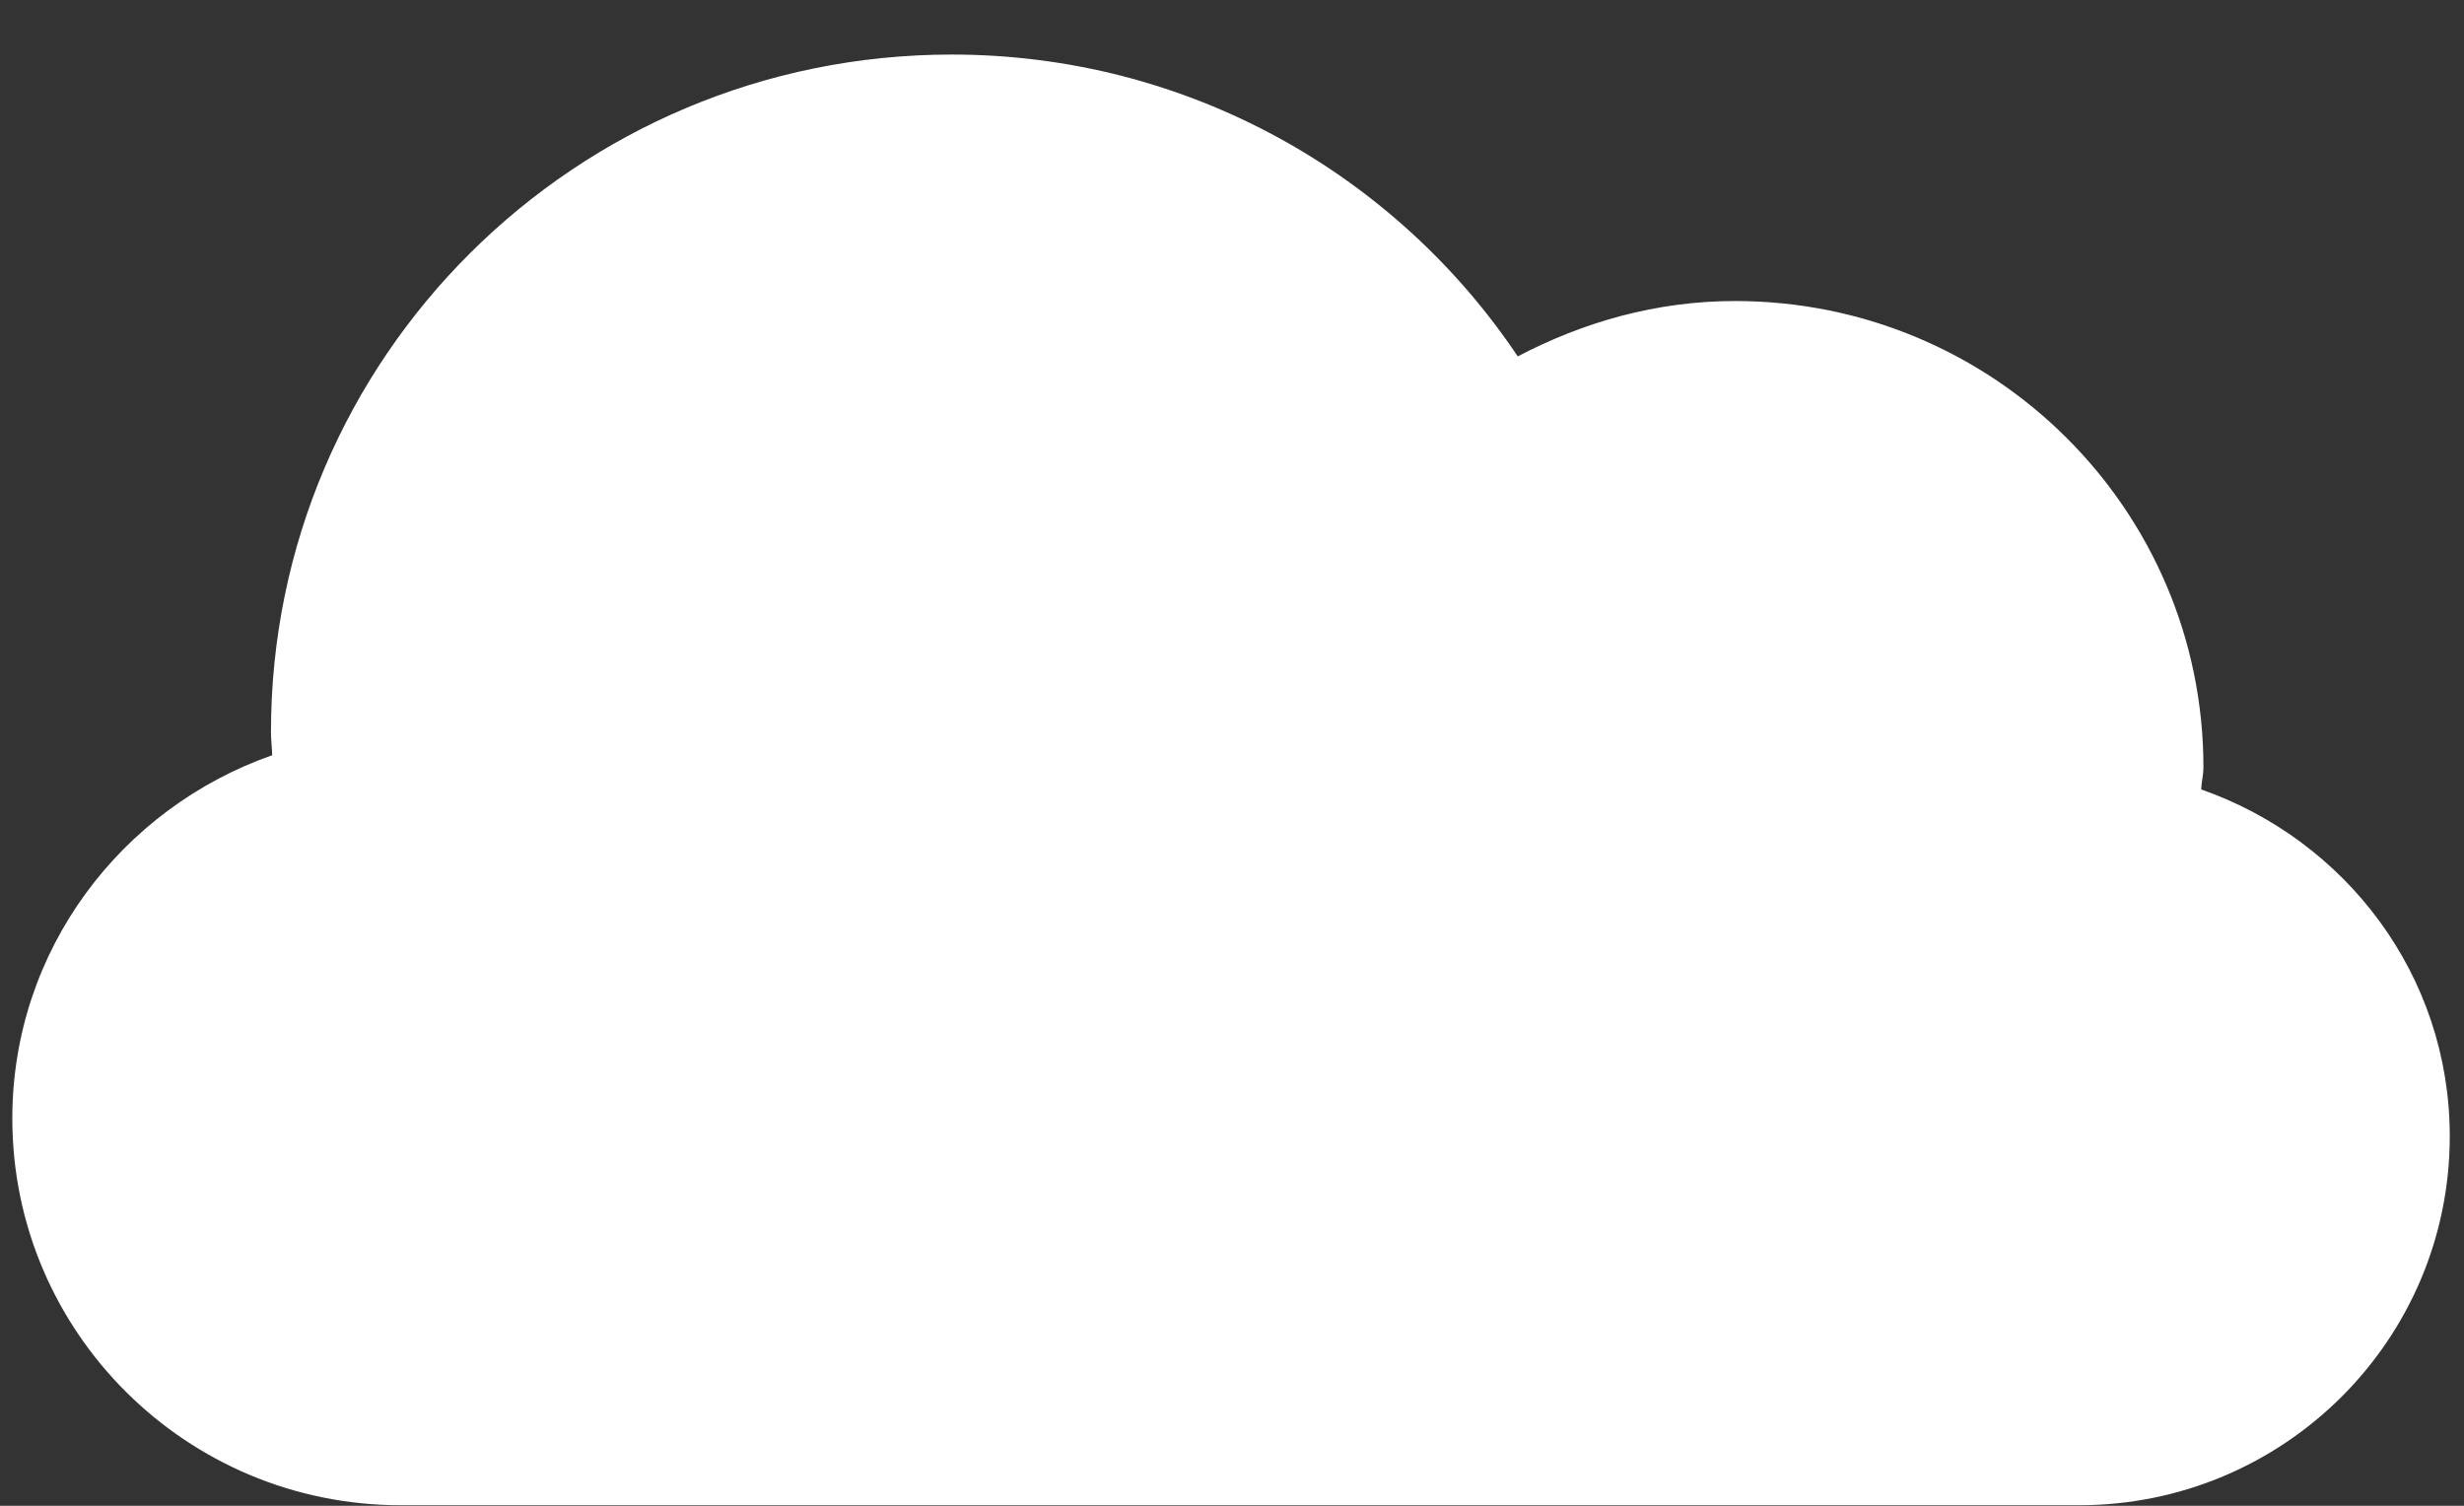 <svg width="36" height="22" viewBox="0 0 36 22" fill="none" xmlns="http://www.w3.org/2000/svg">
<rect x="0" y="0" width="36" height="22" fill="#333333" stroke="none"/>
<path fill-rule="evenodd" clip-rule="evenodd" d="M32.16 11.534C32.165 11.424 32.193 11.321 32.193 11.21C32.193 7.447 29.131 4.398 25.349 4.398C24.198 4.398 23.128 4.707 22.175 5.207C20.396 2.55 17.355 0.797 13.905 0.797C8.411 0.797 3.959 5.227 3.959 10.693C3.959 10.808 3.974 10.92 3.977 11.034C1.771 11.808 0.18 13.881 0.18 16.342C0.18 19.462 2.72 21.992 5.856 21.992H30.375C33.368 21.992 35.792 19.579 35.792 16.601C35.792 14.249 34.27 12.271 32.16 11.534Z" fill="white"/>
</svg>
